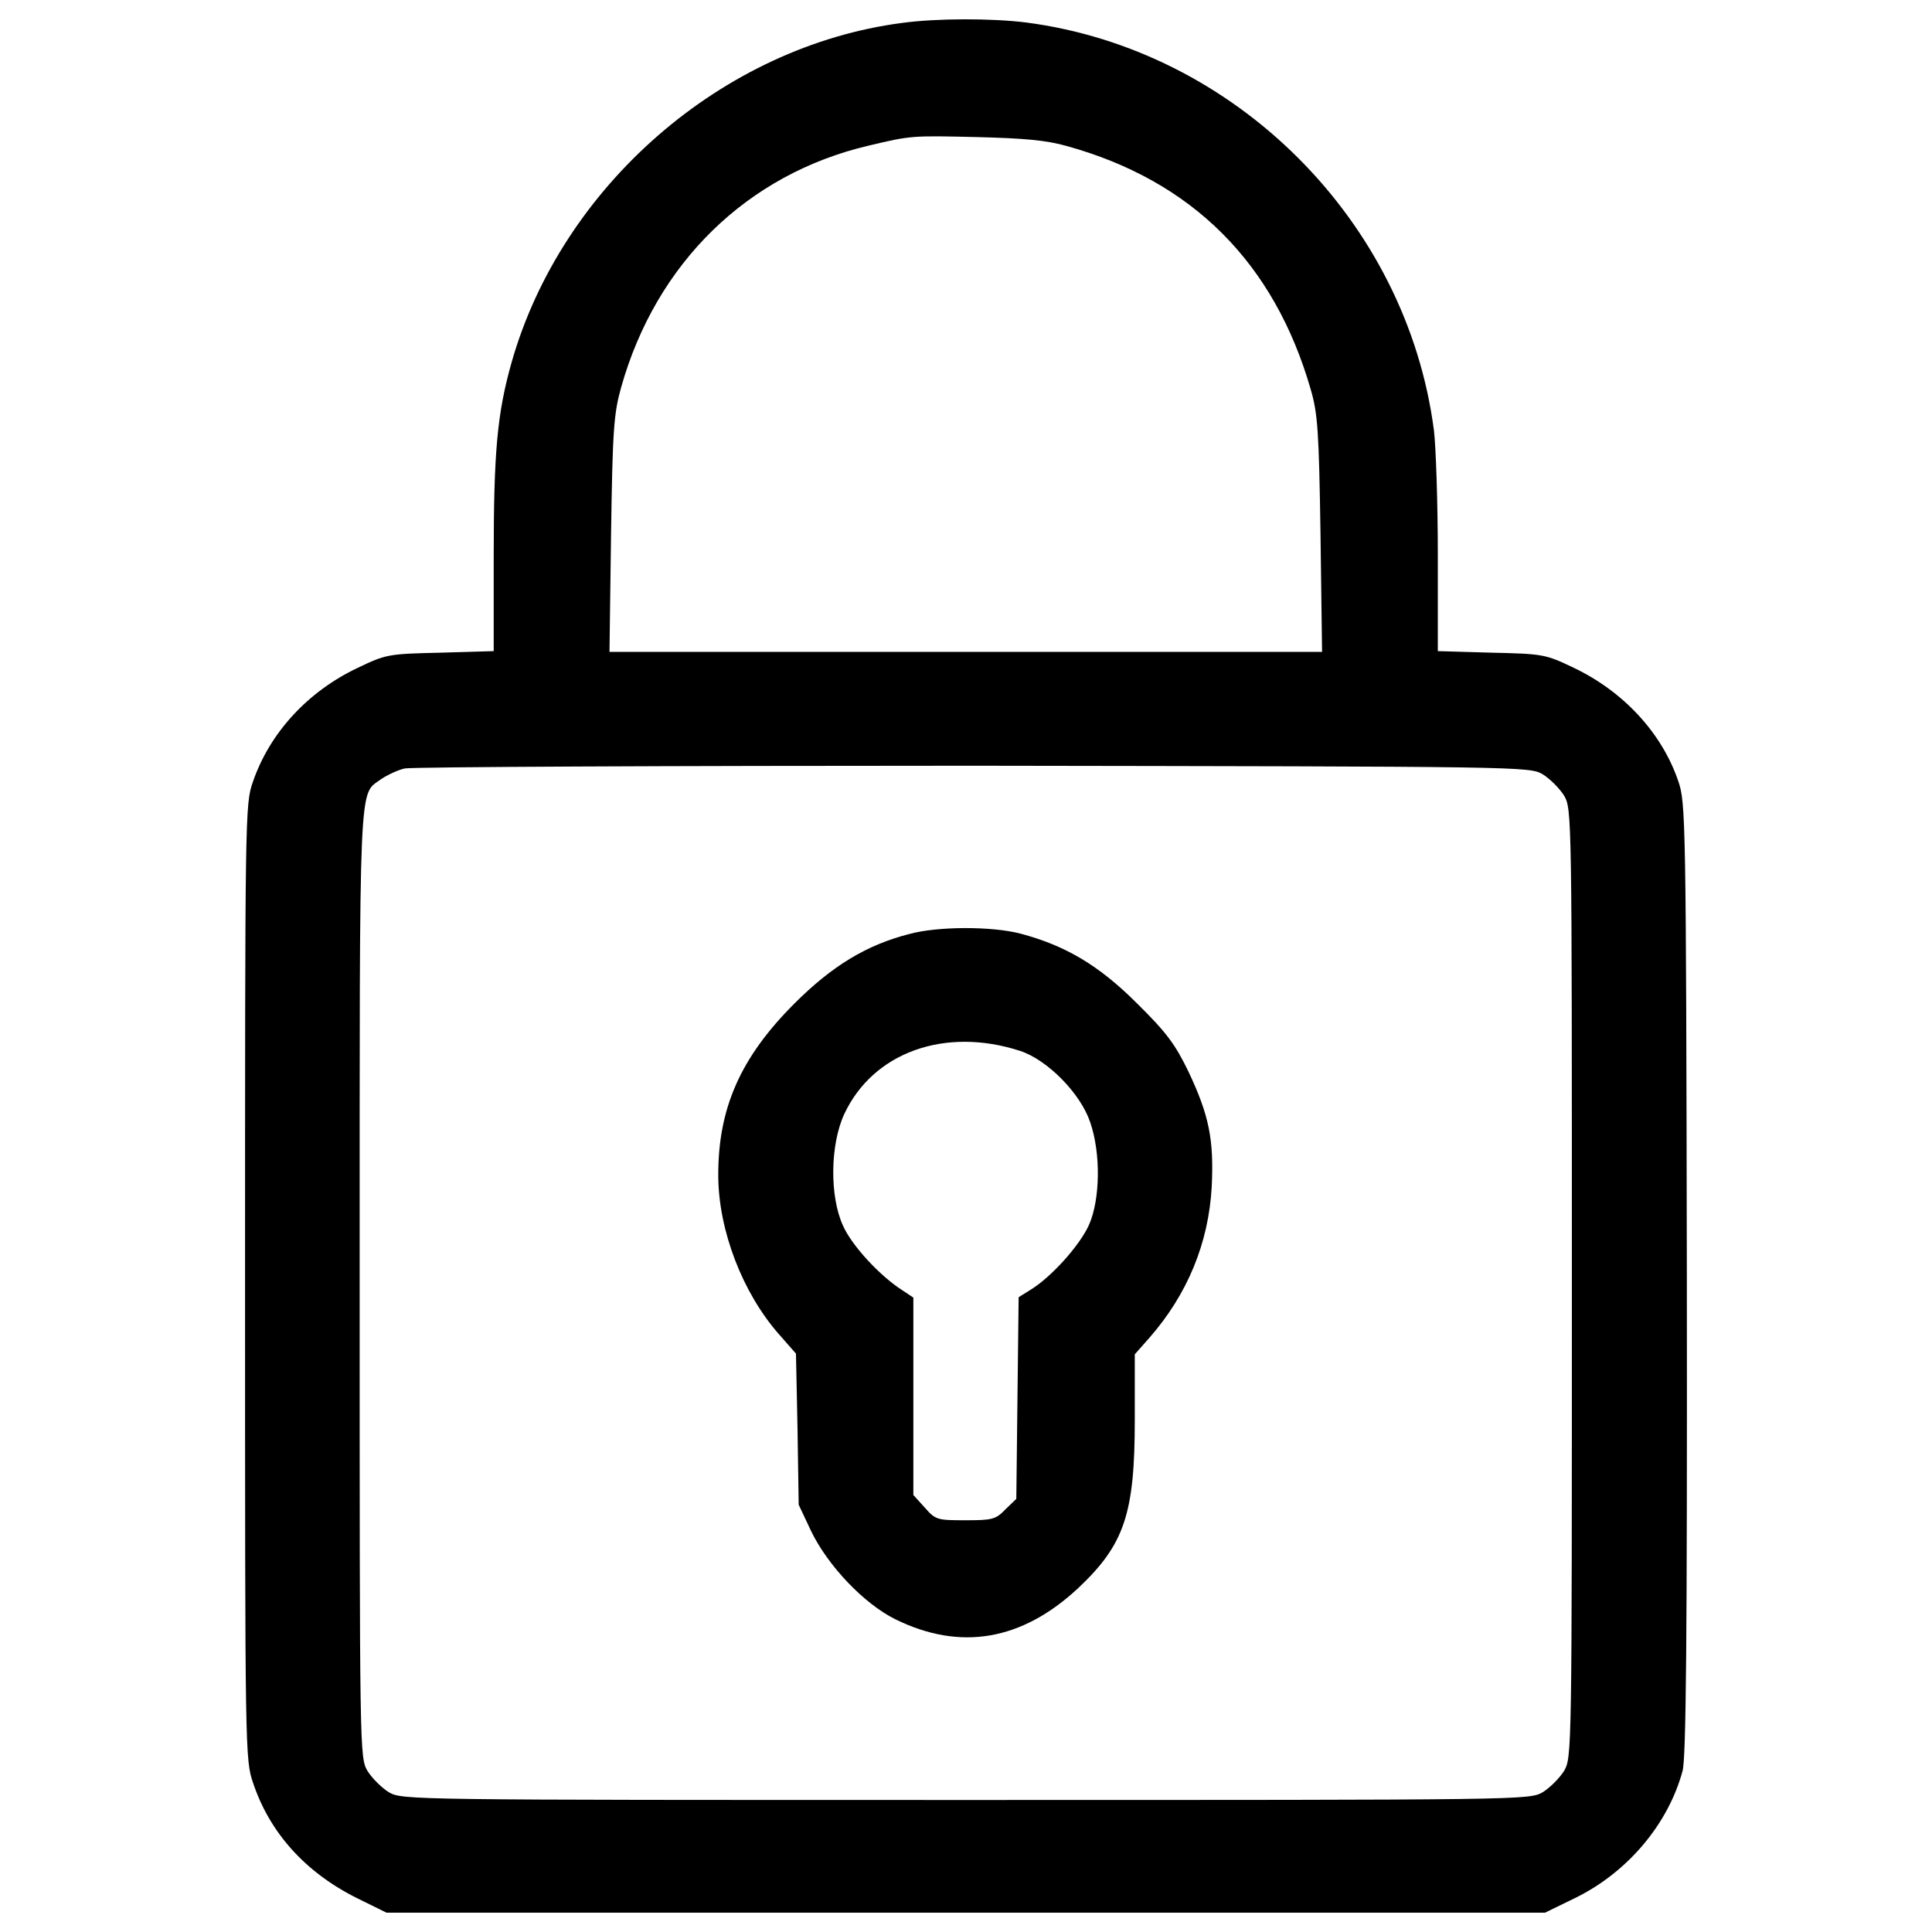 <?xml version="1.0" encoding="utf-8"?>
<!-- Скачано с сайта svg4.ru / Downloaded from svg4.ru -->
<!DOCTYPE svg PUBLIC "-//W3C//DTD SVG 1.1//EN" "http://www.w3.org/Graphics/SVG/1.1/DTD/svg11.dtd">
<svg fill="#000000" width="800px" height="800px" viewBox="0 0 1000 1000" version="1.1" xmlns="http://www.w3.org/2000/svg" xmlns:xlink="http://www.w3.org/1999/xlink"  enable-background="new 0 0 1000 1000" xml:space="preserve">
<g>
<g transform="translate(0,511) scale(0.1,-0.1)">
<path d="M4671,4991.6C3739.9,4871,2907.3,4147,2647.9,3234c-74.4-263.4-92.5-462.5-92.5-1007.5v-486.7l-275.5-8.1c-269.5-6-281.5-8-428.3-78.4c-259.4-122.7-456.5-337.8-543-591.2c-40.2-114.6-40.2-166.9-40.2-2588.2c0-2447.4,0-2471.5,42.2-2594.2c86.5-257.4,271.5-462.5,538.9-595.2l150.8-74.4h2998.4h2998.4l160.9,78.4c267.5,132.7,476.6,380.1,551,655.6c18.1,68.4,24.1,675.7,22.1,2550c-4,2379.1-6,2461.5-44.2,2572.1c-84.5,249.4-283.6,464.5-541,587.2c-146.8,70.4-158.9,72.4-426.3,78.4l-277.5,8.1v494.7c0,273.5-10,565.1-20.1,647.6C7281.3,3966,6394.5,4852.9,5310.5,4993.7C5133.6,5015.8,4850,5015.8,4671,4991.6z M5521.7,4354.1c647.5-179,1073.9-603.3,1262.9-1260.9c36.2-124.7,42.2-215.2,50.3-748.1l8.1-609.3H4998.8H3154.7l8.1,609.3c8,543,14.1,623.4,52.3,760.2c181,643.5,653.6,1104.1,1281,1250.9c219.2,52.3,223.2,52.3,563.1,44.2C5298.5,4394.4,5417.1,4384.3,5521.7,4354.1z M7985.2,1102.3c38.2-24.1,86.5-72.4,110.6-110.6c40.2-70.4,40.2-92.5,40.2-2523.8c0-2431.3,0-2453.5-40.2-2523.8c-24.1-38.2-72.4-86.5-110.6-110.6c-70.4-40.2-90.5-40.2-2986.4-40.2c-2895.9,0-2916,0-2986.4,40.2c-38.2,24.1-86.5,72.4-110.6,110.6c-40.2,70.4-40.2,92.5-40.2,2523.8c0,2676.7-6,2521.8,112.6,2610.3c30.2,20.1,84.5,46.3,120.7,54.3c38.2,8,1363.5,14.1,2944.1,14.1C7892.7,1142.5,7914.8,1142.5,7985.2,1102.3z"/>
<path d="M4707.2,275.8c-221.2-56.3-400.2-164.9-595.3-360c-279.5-279.5-396.2-543-394.2-894.9c2-279.5,124.7-601.3,313.7-816.5l88.5-100.6l8.1-392.1l6-390.1l64.4-136.7c86.5-179,273.5-376.1,436.4-456.5c335.8-164.9,653.6-110.6,945.2,160.9c239.3,225.2,293.6,384.1,293.6,870.8v339.9l76.4,86.5c197.1,225.2,305.7,490.7,321.8,780.3c12.1,245.4-14.1,372-120.7,597.3c-68.4,140.8-112.6,201.1-265.5,351.9c-197.1,197.1-370,299.7-605.3,362C5133.6,316,4854,316,4707.2,275.8z M5280.4-329.5c140.8-46.3,311.7-219.2,362-368c56.3-160.9,52.3-402.2-6-532.9c-48.3-106.6-193.1-267.5-299.6-333.8l-64.4-40.2l-6-520.9l-6-522.9l-56.3-54.3c-50.3-52.3-68.4-56.3-207.1-56.3c-146.8,0-154.8,2-211.2,66.4l-58.3,64.4v510.8v510.8l-54.3,36.2c-120.7,76.4-265.4,235.3-309.7,335.8c-70.4,152.9-66.4,420.3,6,577.2C4518.2-337.6,4890.2-202.8,5280.4-329.5z"/>
</g>
</g>
</svg>